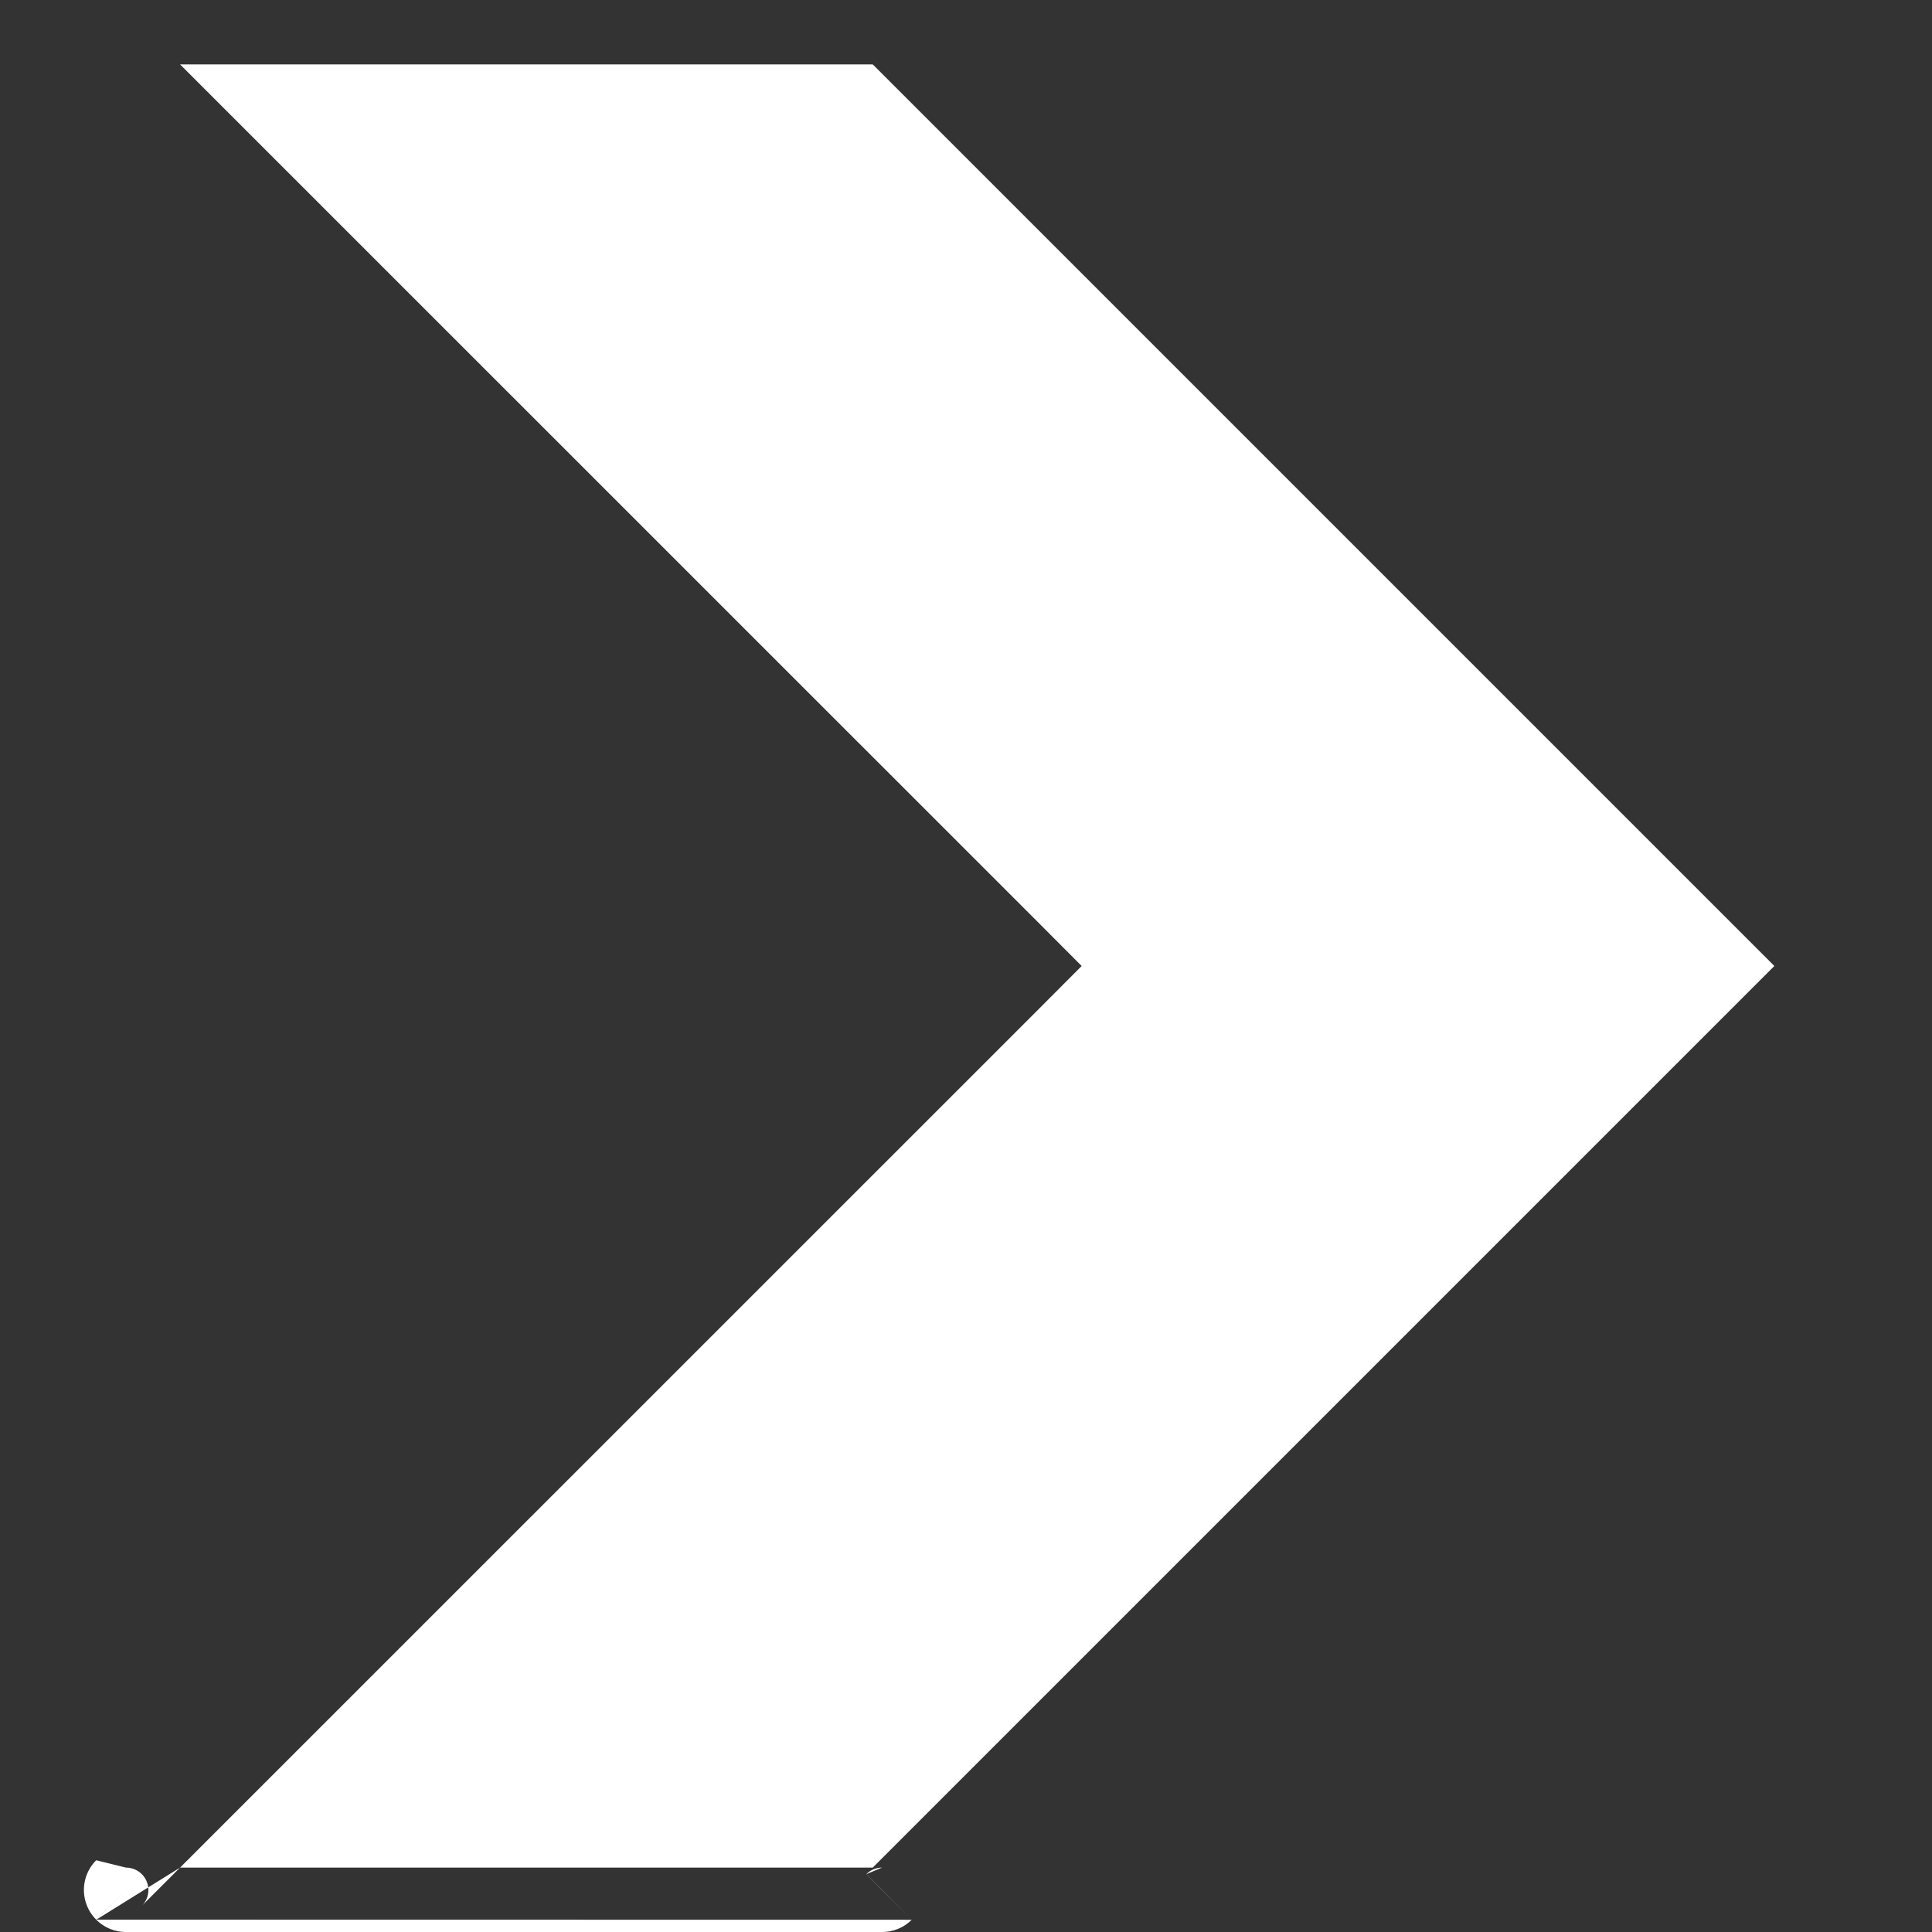 <svg width="15" height="15" fill="none" xmlns="http://www.w3.org/2000/svg"><rect width="100%" height="100%" fill="#333333" stroke="none"/><g clip-path="url(#a)"><path d="M.747 14.904A.326.326 0 0 0 .978 15h5.87c.086 0 .17-.034.23-.095m-6.331 0 .23-.231h.001l.123-.123a.174.174 0 0 1 0 .246l.297-.297m-.651.404a.326.326 0 0 1 0-.461l.231.057m-.231.404.23-.23h.001l.123-.123a.174.174 0 0 0-.123-.051m.42 0h5.378m-5.378 0 6.647-6.646.353-.354-.353-.354L1.398.5h5.378l7 7-7 7m-5.378 0h5.45m-.072 0-.05.05m.05-.05h.072m-.122.05v.001l.122.123.23.23m-.352-.353a.174.174 0 0 1 .122-.051m-.122.05.122.123v.001l.23.23m0 0-.23-.404m0 0Zm-5.87 0Zm0-14Zm5.87 0Z" fill="#fff"/></g><defs><clipPath id="a"><path fill="#fff" d="M0 0h15v15H0z"/></clipPath></defs></svg>